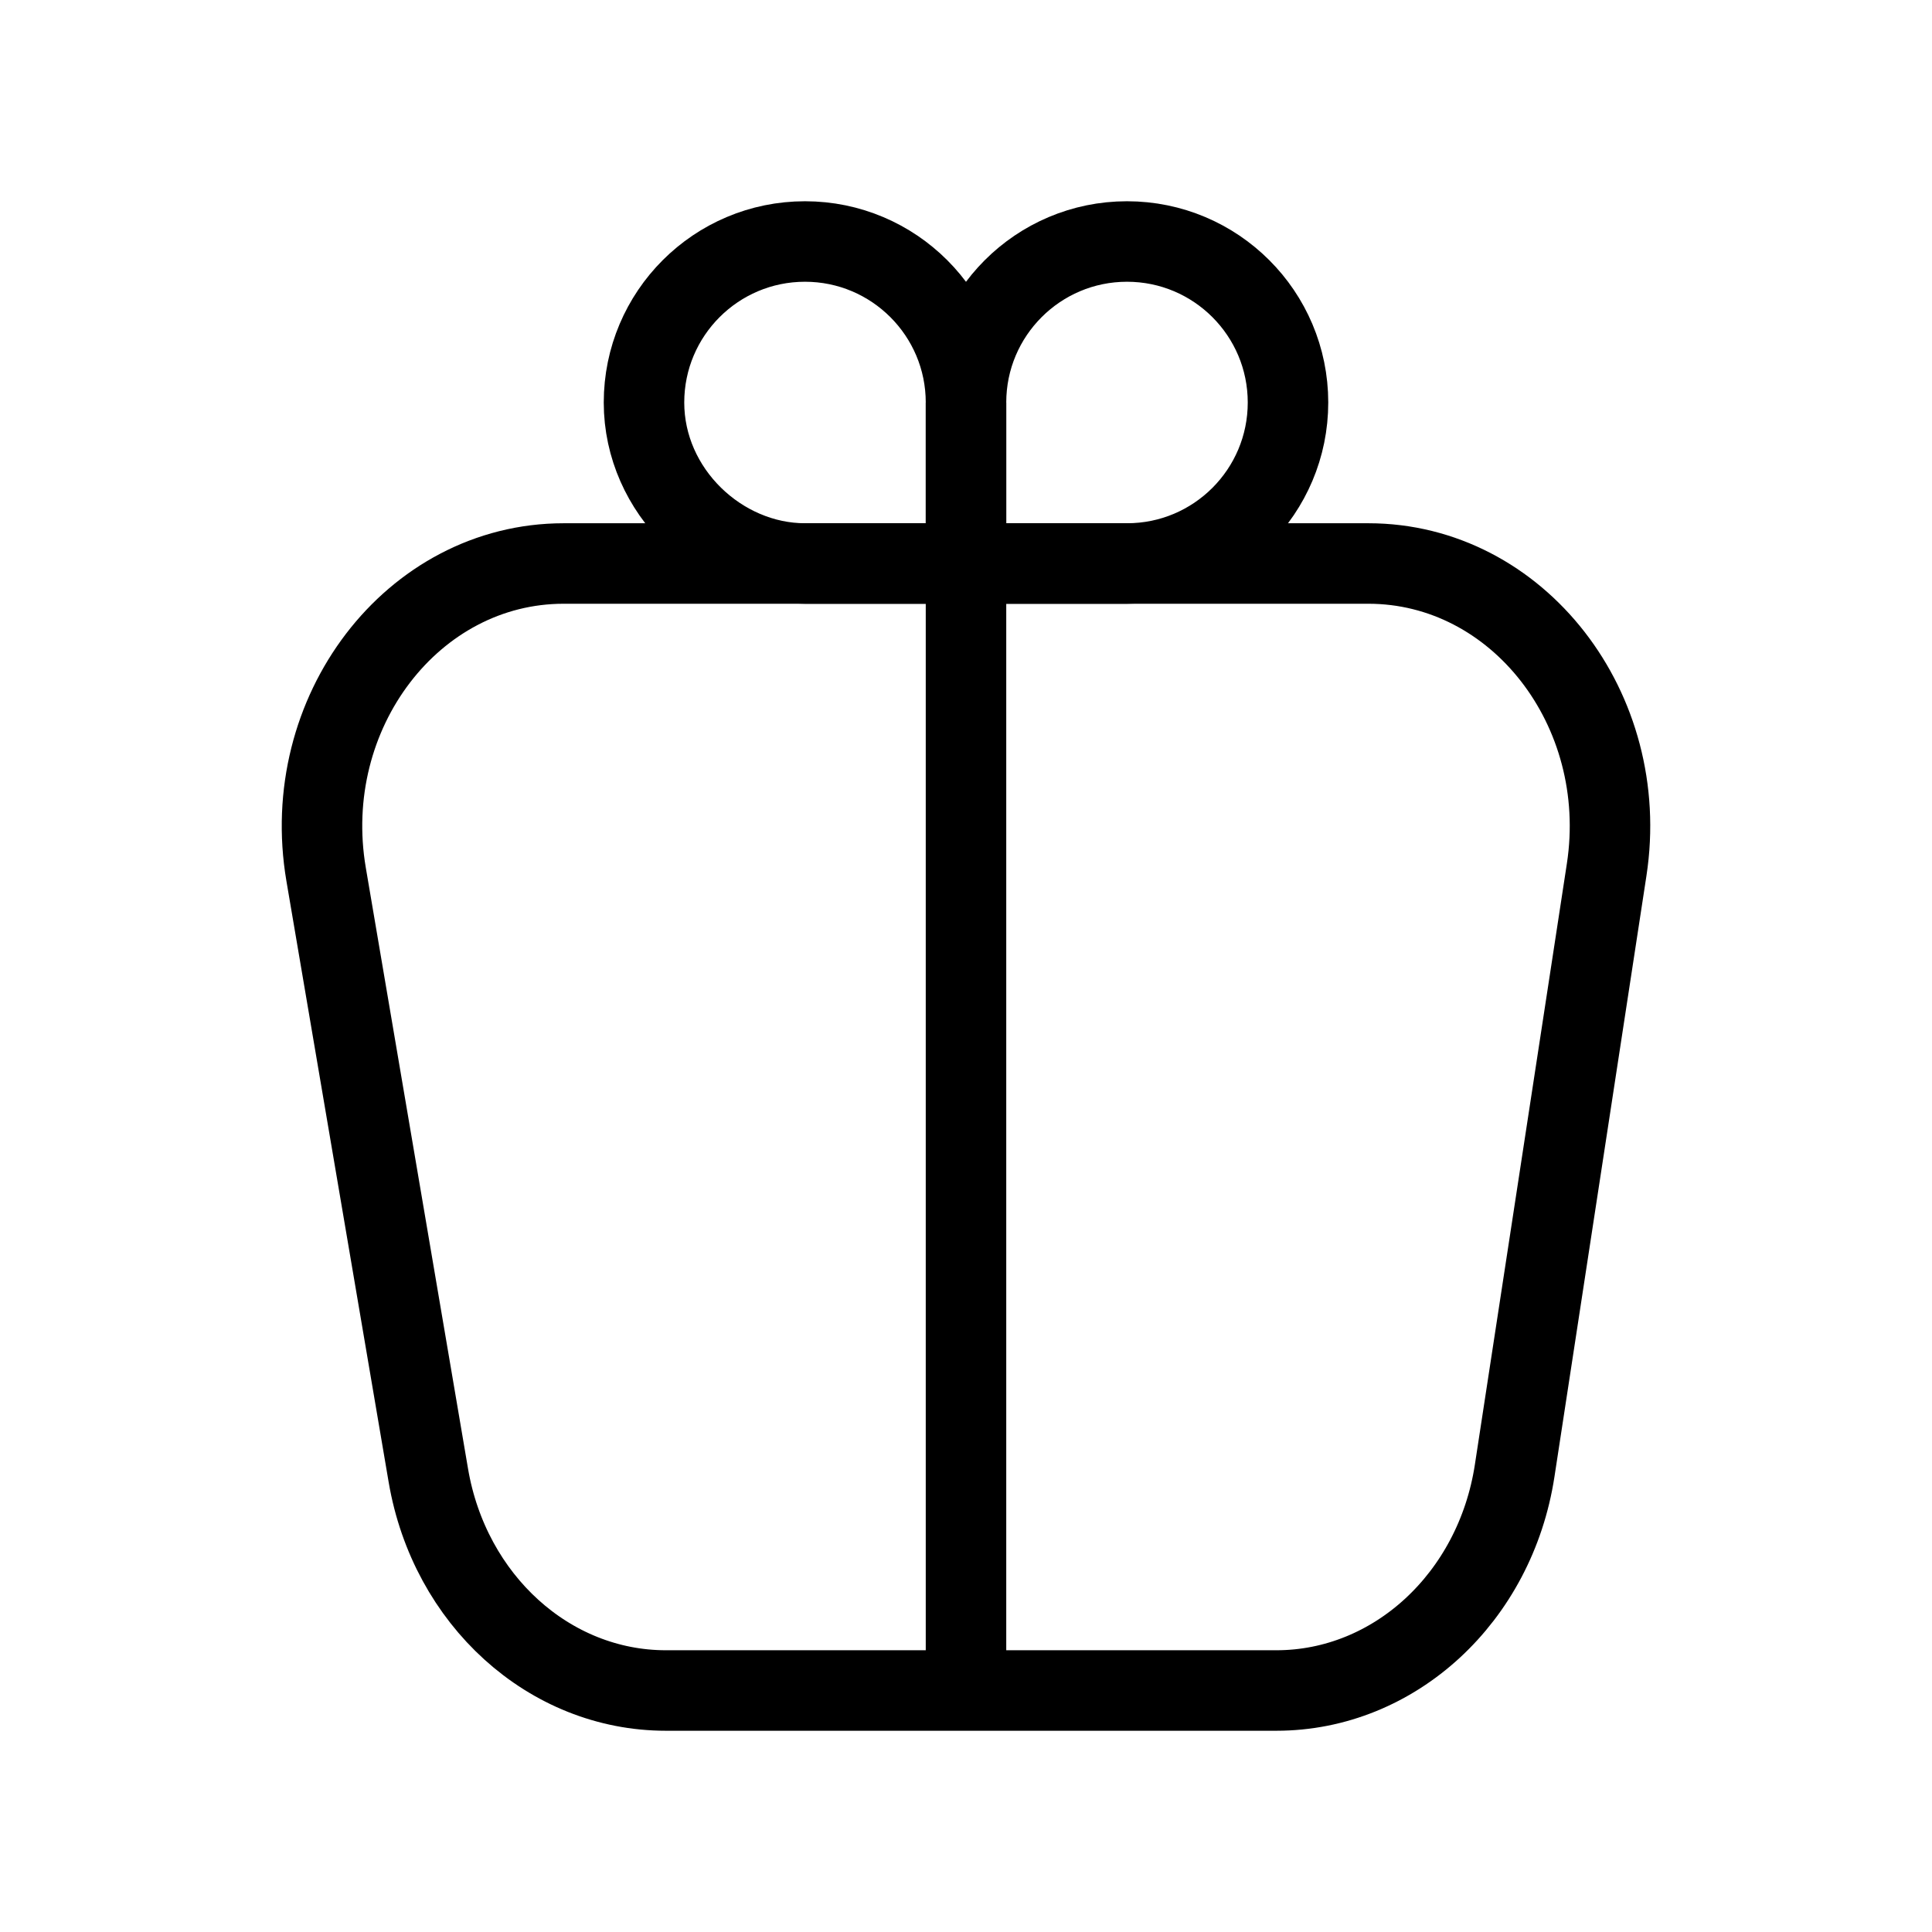 <svg xmlns="http://www.w3.org/2000/svg" fill="none" viewBox="0 0 48 48" height="48" width="48">
<path stroke-width="2" stroke="black" d="M8.102 21.723C7.419 17.706 10.251 14 14.003 14H33.997C37.706 14 40.526 17.625 39.917 21.607L37.631 36.541C37.148 39.691 34.645 42 31.711 42H16.543C13.65 42 11.169 39.753 10.642 36.656L8.102 21.723Z"></path>
<path stroke-linejoin="round" stroke-linecap="round" stroke-width="2" stroke="black" d="M24 10C24 7.794 25.791 6 28 6C30.209 6 32 7.791 32 10C32 12.209 30.209 14 28 14H24M24 10C24 11.562 24 14 24 14M24 10C24 7.794 22.209 6 20 6C17.791 6 16 7.791 16 10C16 12.209 17.896 14 20 14C22 14 24 14 24 14"></path>
<path stroke-width="2" stroke="black" d="M24 10V42"></path>
</svg>
